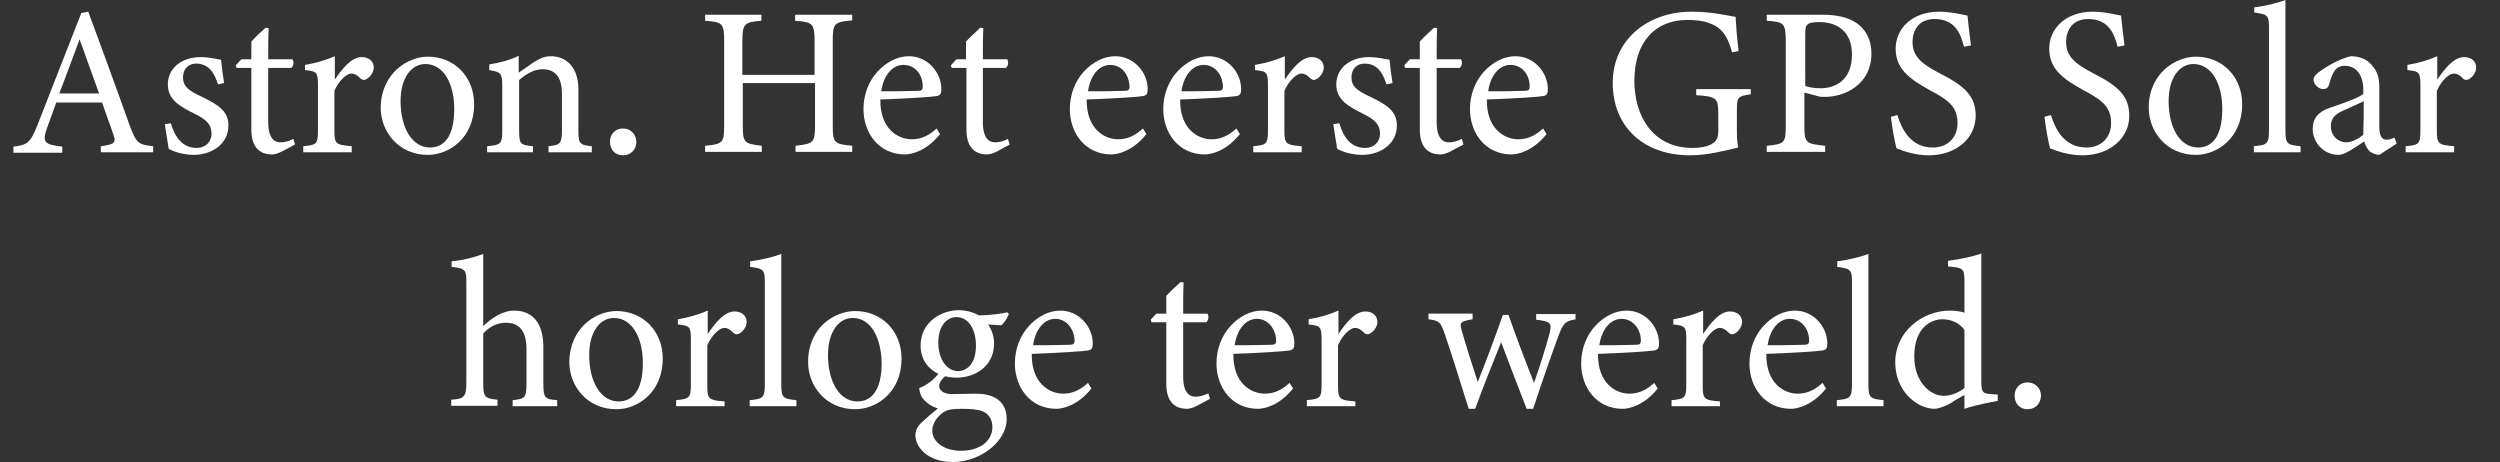 <?xml version="1.0" encoding="utf-8"?>
<!-- Generator: Adobe Illustrator 25.0.0, SVG Export Plug-In . SVG Version: 6.00 Build 0)  -->
<svg version="1.1" id="Laag_1" xmlns="http://www.w3.org/2000/svg" xmlns:xlink="http://www.w3.org/1999/xlink" x="0px" y="0px"
	 viewBox="0 0 577.9 106.8" style="enable-background:new 0 0 577.9 106.8;" xml:space="preserve">
<rect x="0" y="0" width="577.9" height="106.8" fill="#333333" stroke="none"/>
<style type="text/css">
	.st0{fill:#FFFFFF;}
</style>
<g>
	<path class="st0" d="M23.3,35.2v-1.4c3.2-0.4,3.6-0.9,2.9-2.7c-0.6-1.9-1.6-4.4-2.6-7.4H13c-0.8,2.2-1.5,4.1-2.2,6.1
		c-1.1,3.2-0.4,3.6,3.6,4.1v1.4H3.1v-1.4c3.1-0.4,3.9-0.7,5.6-5.1L18.8,3l1.6-0.3c3.1,8.4,6.5,17.6,9.5,26.1c1.6,4.3,2,4.6,5.5,5
		v1.4H23.3z M18.4,9.1c-1.6,4.2-3.2,8.7-4.7,12.5h9.2L18.4,9.1z"/>
	<path class="st0" d="M50.4,19.5c-0.9-2.8-2.2-4.8-5.1-4.8c-1.7,0-3,1.2-3,3.2c0,2.1,1.4,3.1,4.2,4.4c4.2,2,6.3,3.5,6.3,6.7
		c0,4.5-4.1,6.8-8,6.8c-2.5,0-4.8-0.8-5.8-1.4c-0.2-1.4-0.7-4.1-0.9-5.7l1.4-0.2c0.9,3.1,2.6,5.7,6,5.7c1.9,0,3.4-1.3,3.4-3.3
		c0-2.2-1.3-3.3-3.9-4.6c-3.4-1.7-6.2-3.2-6.2-6.8c0-3.6,3-6.3,7.6-6.3c2.1,0,3.7,0.5,4.7,0.6c0.1,1.2,0.5,4.3,0.7,5.4L50.4,19.5z"
		/>
	<path class="st0" d="M65,35.1c-0.8,0.4-1.6,0.6-2.1,0.6c-3.1,0-4.8-1.9-4.8-5.8V15.7h-3.4l-0.2-0.6l1.3-1.4h2.3V9.6
		c0.9-1,2.3-2.3,3.3-3.2l0.7,0.1c-0.1,2.1-0.1,4.9-0.1,7.2h5.6c0.4,0.5,0.3,1.6-0.3,2H62v12.5c0,4,1.6,4.7,2.8,4.7
		c1.2,0,2.3-0.4,3-0.8l0.4,1.3L65,35.1z"/>
	<path class="st0" d="M81.3,35.2H70.1v-1.4c3.1-0.3,3.4-0.5,3.4-3.7V19.9c0-3.2-0.2-3.4-3-3.7V15c2.4-0.4,4.6-1,6.9-2
		c0,1.6,0,3.8,0,5.4c1.7-2.5,3.8-5.2,6.2-5.2c1.8,0,2.8,1.1,2.8,2.4c0,1.1-0.8,2.2-1.7,2.7c-0.5,0.3-0.9,0.2-1.3-0.1
		c-0.7-0.7-1.3-1.2-2.2-1.2c-1,0-2.8,1.5-3.9,4V30c0,3.2,0.2,3.5,4,3.8V35.2z"/>
	<path class="st0" d="M98.9,13.1c6.1,0,10.7,4.6,10.7,11c0,7.9-5.9,11.7-10.7,11.7c-6.8,0-10.9-5.4-10.9-10.9
		C88.1,16.9,94.3,13.1,98.9,13.1z M98.3,14.8c-3,0-5.7,2.9-5.7,8.6c0,6.2,2.7,10.7,6.8,10.7c3,0,5.6-2.2,5.6-8.9
		C105,19.4,102.6,14.8,98.3,14.8z"/>
	<path class="st0" d="M126.8,35.2v-1.4c2.8-0.3,3.1-0.6,3.1-4v-8.1c0-3.4-1.2-5.7-4.5-5.7c-2,0-3.9,1.2-5.4,2.5V30
		c0,3.4,0.3,3.5,3.2,3.8v1.4h-10.6v-1.4c3.2-0.3,3.5-0.5,3.5-3.8V20c0-3.2-0.3-3.3-3-3.8v-1.3c2.4-0.4,4.8-1,6.8-2
		c0,1.1,0,2.7,0,3.9c1-0.7,2.1-1.4,3.3-2.3c1.4-0.9,2.6-1.5,4.1-1.5c3.9,0,6.4,2.9,6.4,7.6V30c0,3.3,0.3,3.5,3.1,3.8v1.4H126.8z"/>
	<path class="st0" d="M144,35.9c-1.8,0-3-1.3-3-3.1c0-1.8,1.2-3.1,3-3.1c1.8,0,3.1,1.4,3.1,3.1C147.1,34.6,145.8,35.9,144,35.9z"/>
	<path class="st0" d="M197,4.7c-4.1,0.4-4.5,0.6-4.5,4.7v19.6c0,4.1,0.4,4.3,4.5,4.7v1.4h-13.1v-1.4c4.1-0.5,4.5-0.6,4.5-4.7v-9.8
		h-16.7v9.8c0,4.1,0.4,4.2,4.4,4.7v1.4h-13.1v-1.4c4-0.4,4.4-0.6,4.4-4.7V9.5c0-4.1-0.4-4.4-4.4-4.7V3.4H176v1.4
		c-3.9,0.3-4.4,0.7-4.4,4.7v7.8h16.7V9.5c0-4.1-0.5-4.4-4.5-4.7V3.4H197V4.7z"/>
	<path class="st0" d="M217.3,31c-3.1,3.9-6.6,4.7-8.1,4.7c-6,0-9.6-4.9-9.6-10.5c0-3.3,1.2-6.4,3.2-8.6c2.1-2.3,4.7-3.6,7.3-3.6
		c4.3,0,7.5,3.7,7.5,7.6c0,1-0.2,1.4-1,1.6c-1,0.2-7.2,0.6-13.1,0.8c-0.1,6.6,3.9,9.2,7.3,9.2c2,0,3.9-0.8,5.7-2.5L217.3,31z
		 M208.8,15c-2.3,0-4.5,2.1-5.1,6.1c2.7,0,5.5,0,8.4-0.1c0.9,0,1.2-0.2,1.2-1C213.3,17.3,211.6,15,208.8,15z"/>
	<path class="st0" d="M230.3,35.1c-0.8,0.4-1.6,0.6-2.1,0.6c-3.1,0-4.8-1.9-4.8-5.8V15.7h-3.4l-0.2-0.6l1.3-1.4h2.2V9.6
		c0.9-1,2.4-2.3,3.3-3.2l0.7,0.1c-0.1,2.1-0.1,4.9-0.1,7.2h5.6c0.4,0.5,0.3,1.6-0.3,2h-5.3v12.5c0,4,1.6,4.7,2.8,4.7
		c1.2,0,2.3-0.4,3-0.8l0.4,1.3L230.3,35.1z"/>
	<path class="st0" d="M265,31c-3.1,3.9-6.6,4.7-8.1,4.7c-6,0-9.6-4.9-9.6-10.5c0-3.3,1.2-6.4,3.2-8.6c2.1-2.3,4.7-3.6,7.3-3.6
		c4.3,0,7.5,3.7,7.5,7.6c0,1-0.2,1.4-1,1.6c-1,0.2-7.2,0.6-13.1,0.8c-0.1,6.6,3.9,9.2,7.3,9.2c2,0,3.9-0.8,5.7-2.5L265,31z
		 M256.6,15c-2.3,0-4.5,2.1-5.1,6.1c2.7,0,5.5,0,8.4-0.1c0.9,0,1.2-0.2,1.2-1C261,17.3,259.3,15,256.6,15z"/>
	<path class="st0" d="M286.6,31c-3.1,3.9-6.6,4.7-8.1,4.7c-6,0-9.6-4.9-9.6-10.5c0-3.3,1.2-6.4,3.2-8.6c2.1-2.3,4.7-3.6,7.3-3.6
		c4.3,0,7.5,3.7,7.5,7.6c0,1-0.2,1.4-1,1.6c-1,0.2-7.2,0.6-13.1,0.8c-0.1,6.6,3.9,9.2,7.3,9.2c2,0,3.9-0.8,5.7-2.5L286.6,31z
		 M278.2,15c-2.3,0-4.5,2.1-5.1,6.1c2.7,0,5.5,0,8.4-0.1c0.9,0,1.2-0.2,1.2-1C282.6,17.3,280.9,15,278.2,15z"/>
	<path class="st0" d="M301,35.2h-11.3v-1.4c3.1-0.3,3.4-0.5,3.4-3.7V19.9c0-3.2-0.2-3.4-3-3.7V15c2.4-0.4,4.6-1,6.9-2
		c0,1.6,0,3.8,0,5.4c1.7-2.5,3.8-5.2,6.2-5.2c1.8,0,2.8,1.1,2.8,2.4c0,1.1-0.8,2.2-1.7,2.7c-0.5,0.3-0.9,0.2-1.3-0.1
		c-0.7-0.7-1.3-1.2-2.2-1.2c-1,0-2.8,1.5-3.9,4V30c0,3.2,0.2,3.5,4,3.8V35.2z"/>
	<path class="st0" d="M320.5,19.5c-0.9-2.8-2.2-4.8-5.1-4.8c-1.7,0-3,1.2-3,3.2c0,2.1,1.4,3.1,4.2,4.4c4.2,2,6.3,3.5,6.3,6.7
		c0,4.5-4.1,6.8-8,6.8c-2.5,0-4.8-0.8-5.8-1.4c-0.2-1.4-0.7-4.1-0.9-5.7l1.4-0.2c0.9,3.1,2.6,5.7,6,5.7c1.9,0,3.4-1.3,3.4-3.3
		c0-2.2-1.3-3.3-3.9-4.6c-3.4-1.7-6.2-3.2-6.2-6.8c0-3.6,3-6.3,7.6-6.3c2.1,0,3.7,0.5,4.7,0.6c0.1,1.2,0.5,4.3,0.7,5.4L320.5,19.5z"
		/>
	<path class="st0" d="M335.1,35.1c-0.8,0.4-1.6,0.6-2.1,0.6c-3.1,0-4.8-1.9-4.8-5.8V15.7h-3.4l-0.2-0.6l1.3-1.4h2.3V9.6
		c0.9-1,2.3-2.3,3.3-3.2l0.7,0.1c-0.1,2.1-0.1,4.9-0.1,7.2h5.6c0.4,0.5,0.3,1.6-0.3,2h-5.3v12.5c0,4,1.6,4.7,2.8,4.7
		c1.2,0,2.3-0.4,3-0.8l0.4,1.3L335.1,35.1z"/>
	<path class="st0" d="M357.5,31c-3.1,3.9-6.6,4.7-8.1,4.7c-6,0-9.6-4.9-9.6-10.5c0-3.3,1.2-6.4,3.2-8.6c2.1-2.3,4.7-3.6,7.3-3.6
		c4.3,0,7.5,3.7,7.5,7.6c0,1-0.2,1.4-1,1.6c-1,0.2-7.2,0.6-13.1,0.8c-0.1,6.6,3.9,9.2,7.3,9.2c2,0,3.9-0.8,5.7-2.5L357.5,31z
		 M349.1,15c-2.3,0-4.5,2.1-5.1,6.1c2.7,0,5.5,0,8.4-0.1c0.9,0,1.2-0.2,1.2-1C353.6,17.3,351.9,15,349.1,15z"/>
	<path class="st0" d="M404.7,21.8c-3,0.4-3.2,0.7-3.2,3.6v4.1c0,1.7,0,3.3,0.3,4.6c-3,0.7-7,1.8-11.1,1.8
		c-11.1,0-17.9-6.9-17.9-16.7c0-10.3,8.4-16.5,18.2-16.5c5,0,8.7,1,10.2,1.2c0.1,1.8,0.3,4.8,0.7,7.9l-1.5,0.3
		c-1.2-4.2-2.6-5.9-5.7-6.9c-1.1-0.4-3.1-0.6-4.6-0.6c-7.5,0-12.3,5.1-12.3,14.1c0,7.8,4,15.5,13.5,15.5c1.7,0,3.2-0.3,4.2-0.8
		c1-0.6,1.7-1.1,1.7-3.1v-4c0-3.6-0.4-4-5.1-4.3v-1.4h12.6V21.8z"/>
	<path class="st0" d="M421.1,3.4c3.5,0,6.3,0.6,8.3,2.1c1.9,1.4,3.2,3.7,3.2,6.9c0,7.1-6.1,10-10.8,10c-0.5,0-1,0-1.3-0.1l-3.4-0.9
		v7.6c0,4.1,0.3,4.2,4.8,4.7v1.4h-13.5v-1.4c4.2-0.4,4.4-0.7,4.4-4.8V9.6c0-4.4-0.5-4.5-4.4-4.8V3.4H421.1z M417.2,19.8
		c0.6,0.3,1.9,0.6,3.6,0.6c3.3,0,7.3-1.7,7.3-7.8c0-5.4-3.5-7.5-7.6-7.5c-1.4,0-2.4,0.2-2.7,0.6c-0.4,0.3-0.5,0.9-0.5,2.3V19.8z"/>
	<path class="st0" d="M454,10.8c-0.8-3.2-2.2-6.4-6.8-6.4c-3.8,0-5.1,2.8-5.1,5.3c0,3.4,2.2,5.1,6.2,7.2c5.9,3,8.4,5.3,8.4,9.9
		c0,5.1-4.5,9.1-10.8,9.1c-2.9,0-5.5-0.8-7.5-1.6c-0.4-1.4-1-4.7-1.3-7.3l1.5-0.4c1,3.3,3.1,7.5,8.2,7.5c3.5,0,5.7-2.4,5.7-5.6
		c0-3.8-2-5.3-6.3-7.6c-5.1-2.8-8-5.1-8-9.7c0-4.4,3.6-8.5,10.1-8.5c2.7,0,5.4,0.7,6.5,0.9c0.2,1.8,0.4,3.7,0.8,6.9L454,10.8z"/>
	<path class="st0" d="M489.5,10.8c-0.8-3.2-2.2-6.4-6.8-6.4c-3.8,0-5.1,2.8-5.1,5.3c0,3.4,2.2,5.1,6.2,7.2c5.9,3,8.4,5.3,8.4,9.9
		c0,5.1-4.5,9.1-10.8,9.1c-2.9,0-5.5-0.8-7.5-1.6c-0.4-1.4-1-4.7-1.3-7.3l1.5-0.4c1,3.3,3.1,7.5,8.2,7.5c3.5,0,5.7-2.4,5.7-5.6
		c0-3.8-2-5.3-6.3-7.6c-5.1-2.8-8-5.1-8-9.7c0-4.4,3.6-8.5,10.1-8.5c2.7,0,5.4,0.7,6.5,0.9c0.2,1.8,0.4,3.7,0.8,6.9L489.5,10.8z"/>
	<path class="st0" d="M507.6,13.1c6.1,0,10.7,4.6,10.7,11c0,7.9-5.9,11.7-10.7,11.7c-6.8,0-10.9-5.4-10.9-10.9
		C496.7,16.9,503,13.1,507.6,13.1z M507,14.8c-3,0-5.7,2.9-5.7,8.6c0,6.2,2.7,10.7,6.8,10.7c3,0,5.6-2.2,5.6-8.9
		C513.7,19.4,511.3,14.8,507,14.8z"/>
	<path class="st0" d="M521,35.2v-1.4c3.1-0.3,3.5-0.5,3.5-3.8V6.6c0-3-0.2-3.3-3.4-3.7V1.7c2.6-0.3,5.7-1.1,7.2-1.7
		c0,2.3,0,4.6,0,6.9V30c0,3.2,0.3,3.5,3.5,3.8v1.4H521z"/>
	<path class="st0" d="M550,35.8c-0.7,0-1.8-0.4-2.3-0.9c-0.6-0.6-0.9-1.3-1.2-2.2c-2,1.3-4.4,3.1-5.9,3.1c-3.5,0-6-2.9-6-6
		c0-2.4,1.3-4,4-4.9c3-1,6.7-2.3,7.7-3.2v-1c0-3.5-1.8-5.5-4.3-5.5c-1.1,0-1.8,0.5-2.3,1.1c-0.5,0.7-0.9,1.8-1.3,3.2
		c-0.2,0.8-0.7,1.1-1.4,1.1c-0.9,0-2.2-1-2.2-2.2c0-0.7,0.6-1.3,1.6-2c1.4-1,4.3-2.8,7-3.4c1.5,0,3,0.4,4.1,1.3
		c1.7,1.5,2.5,3.1,2.5,5.7v9.4c0,2.3,0.8,2.9,1.7,2.9c0.6,0,1.2-0.2,1.8-0.5l0.5,1.4L550,35.8z M546.4,23.4
		c-1.1,0.5-3.4,1.6-4.6,2.1c-1.9,0.8-3,1.8-3,3.6c0,2.6,2,3.8,3.5,3.8c1.3,0,3-0.8,4-1.8C546.4,28.7,546.4,25.7,546.4,23.4z"/>
	<path class="st0" d="M567.4,35.2h-11.3v-1.4c3.1-0.3,3.4-0.5,3.4-3.7V19.9c0-3.2-0.2-3.4-3-3.7V15c2.4-0.4,4.6-1,6.9-2
		c0,1.6,0,3.8,0,5.4c1.7-2.5,3.8-5.2,6.2-5.2c1.8,0,2.8,1.1,2.8,2.4c0,1.1-0.8,2.2-1.7,2.7c-0.5,0.3-0.9,0.2-1.3-0.1
		c-0.7-0.7-1.3-1.2-2.2-1.2c-1,0-2.8,1.5-3.9,4V30c0,3.2,0.2,3.5,4,3.8V35.2z"/>
	<path class="st0" d="M118.5,93.9v-1.4c2.8-0.3,3.2-0.5,3.2-3.8v-8c0-4.1-1.6-6.1-4.8-6.1c-1.9,0-3.8,0.9-5.2,2.5v11.5
		c0,3.2,0.4,3.5,3.3,3.8v1.4h-10.7v-1.4c2.8-0.2,3.5-0.5,3.5-3.8V65.2c0-2.6-0.1-3.2-3.4-3.5v-1.3c2.6-0.2,5.5-1,7.3-1.7
		c0,1.9,0,4.1,0,6.1v10.6c1.8-1.8,4.5-3.6,7.1-3.6c4,0,6.8,2.5,6.8,8.4v8.6c0,3.2,0.4,3.5,3.2,3.7v1.4H118.5z"/>
	<path class="st0" d="M142.5,71.9c6.1,0,10.7,4.6,10.7,11c0,7.9-5.9,11.7-10.7,11.7c-6.8,0-10.9-5.4-10.9-10.9
		C131.7,75.6,137.9,71.9,142.5,71.9z M141.9,73.5c-3,0-5.7,2.9-5.7,8.6c0,6.2,2.7,10.7,6.8,10.7c3,0,5.6-2.2,5.6-8.9
		C148.6,78.2,146.2,73.5,141.9,73.5z"/>
	<path class="st0" d="M167.6,93.9h-11.3v-1.4c3.1-0.3,3.4-0.5,3.4-3.7V78.7c0-3.2-0.2-3.4-3-3.7v-1.2c2.4-0.4,4.6-1,6.9-2
		c0,1.6,0,3.8,0,5.4c1.7-2.5,3.8-5.2,6.2-5.2c1.8,0,2.8,1.1,2.8,2.4c0,1.1-0.8,2.2-1.7,2.7c-0.5,0.3-0.9,0.2-1.3-0.1
		c-0.7-0.7-1.3-1.2-2.2-1.2c-1,0-2.8,1.5-3.9,4v9.2c0,3.2,0.2,3.5,4,3.8V93.9z"/>
	<path class="st0" d="M173.3,93.9v-1.4c3.1-0.3,3.5-0.5,3.5-3.8V65.4c0-3-0.2-3.3-3.4-3.7v-1.3c2.6-0.3,5.7-1.1,7.2-1.7
		c0,2.3,0,4.6,0,6.9v23.1c0,3.2,0.3,3.5,3.5,3.8v1.4H173.3z"/>
	<path class="st0" d="M197.7,71.9c6.1,0,10.7,4.6,10.7,11c0,7.9-5.9,11.7-10.7,11.7c-6.8,0-10.9-5.4-10.9-10.9
		C186.8,75.6,193,71.9,197.7,71.9z M197.1,73.5c-3,0-5.7,2.9-5.7,8.6c0,6.2,2.7,10.7,6.8,10.7c3,0,5.6-2.2,5.6-8.9
		C203.7,78.2,201.4,73.5,197.1,73.5z"/>
	<path class="st0" d="M218.7,86.8c-1.2,0.9-1.6,1.9-1.6,2.4c0,0.9,0.8,1.9,3,1.9c1.8,0,3.9-0.1,5.5-0.1c3.1,0,7.1,1,7.1,5.9
		c0,5.1-6,9.9-12.5,9.9c-5.5,0-8.5-3.2-8.6-6.1c0-1.1,0.4-2,1.2-2.8c1-1,2.9-2.6,4-3.5c-1.8-0.5-3-1.6-3.7-2.6
		c-0.4-0.7-0.6-1.6-0.6-2.1c1.9-0.7,3.5-2.1,4.5-3.4L218.7,86.8z M221.1,87.3c-4.6,0-8.3-2.8-8.3-7.4c0-5.6,5-8.2,8.8-8.2
		c1.6,0,3.2,0.4,4.7,1.2c2.3,0,5.2-0.4,6.6-0.7l0.3,0.4c-0.3,0.8-1.1,2.2-1.8,2.6c-0.7,0-2.3-0.2-3-0.2c0.8,1.1,1.4,2.7,1.4,4.5
		C229.7,84.8,225.3,87.3,221.1,87.3z M222.2,94.5c-2.4,0-3.5,0.3-4.4,1c-1.4,1.1-2.3,2.6-2.3,4c0,2.7,2.8,4.7,6.6,4.7
		c4.6,0,7.3-2.4,7.3-5.5c0-1.7-0.8-3-2.2-3.6C226,94.6,224.2,94.5,222.2,94.5z M221.1,73.3c-2.2,0-4.2,2-4.2,5.9
		c0,3.9,2,6.6,4.6,6.6c2.2-0.1,4.1-1.9,4.1-5.9C225.6,76,223.8,73.3,221.1,73.3z"/>
	<path class="st0" d="M252.3,89.8c-3.1,3.9-6.6,4.7-8.1,4.7c-6,0-9.6-4.9-9.6-10.5c0-3.3,1.2-6.4,3.2-8.6c2.1-2.3,4.7-3.6,7.3-3.6
		c4.3,0,7.5,3.7,7.5,7.6c0,1-0.2,1.4-1,1.6c-1,0.2-7.2,0.6-13.1,0.8c-0.1,6.6,3.9,9.2,7.3,9.2c2,0,3.9-0.8,5.7-2.5L252.3,89.8z
		 M243.9,73.7c-2.3,0-4.5,2.1-5.1,6.1c2.7,0,5.5,0,8.4-0.1c0.9,0,1.2-0.2,1.2-1C248.3,76.1,246.6,73.7,243.9,73.7z"/>
	<path class="st0" d="M276.5,93.9c-0.8,0.4-1.6,0.6-2.1,0.6c-3.1,0-4.8-1.9-4.8-5.8V74.5h-3.4l-0.2-0.6l1.3-1.4h2.3v-4.1
		c0.9-1,2.3-2.3,3.3-3.2l0.7,0.1c-0.1,2.1-0.1,4.9-0.1,7.2h5.6c0.4,0.5,0.3,1.6-0.3,2h-5.3V87c0,4,1.6,4.7,2.8,4.7
		c1.2,0,2.3-0.4,3-0.8l0.4,1.3L276.5,93.9z"/>
	<path class="st0" d="M298.9,89.8c-3.1,3.9-6.6,4.7-8.1,4.7c-6,0-9.6-4.9-9.6-10.5c0-3.3,1.2-6.4,3.2-8.6c2.1-2.3,4.7-3.6,7.3-3.6
		c4.3,0,7.5,3.7,7.5,7.6c0,1-0.2,1.4-1,1.6c-1,0.2-7.2,0.6-13.1,0.8c-0.1,6.6,3.9,9.2,7.3,9.2c2,0,3.9-0.8,5.7-2.5L298.9,89.8z
		 M290.5,73.7c-2.3,0-4.5,2.1-5.1,6.1c2.7,0,5.5,0,8.4-0.1c0.9,0,1.2-0.2,1.2-1C294.9,76.1,293.2,73.7,290.5,73.7z"/>
	<path class="st0" d="M313.4,93.9h-11.3v-1.4c3.1-0.3,3.4-0.5,3.4-3.7V78.7c0-3.2-0.2-3.4-3-3.7v-1.2c2.4-0.4,4.6-1,6.9-2
		c0,1.6,0,3.8,0,5.4c1.7-2.5,3.8-5.2,6.2-5.2c1.8,0,2.8,1.1,2.8,2.4c0,1.1-0.8,2.2-1.7,2.7c-0.5,0.3-0.9,0.2-1.3-0.1
		c-0.7-0.7-1.3-1.2-2.2-1.2c-1,0-2.8,1.5-3.9,4v9.2c0,3.2,0.2,3.5,4,3.8V93.9z"/>
	<path class="st0" d="M364.3,73.8c-2.5,0.4-2.9,0.9-4,3.7c-1.4,3.8-3.8,10.6-5.9,17h-1.5c-2-5.2-4-10.3-5.9-15.4
		c-1.8,4.5-4,9.9-6,15.4h-1.5c-1.8-5.8-3.6-11.6-5.6-17.5c-0.9-2.6-1.3-2.9-3.7-3.2v-1.3h10.2v1.3c-2.9,0.5-3.1,0.7-2.4,3
		c1.1,3.8,2.4,7.8,3.6,11.5c2-5,3.9-10.1,5.8-15.5h1.3c1.8,5.1,3.8,10.4,5.9,15.7c1.1-3,2.6-7.8,3.6-11.4c0.6-2.5,0.2-2.8-3.1-3.2
		v-1.3h9.1V73.8z"/>
	<path class="st0" d="M383.2,89.8c-3.1,3.9-6.6,4.7-8.1,4.7c-6,0-9.6-4.9-9.6-10.5c0-3.3,1.2-6.4,3.2-8.6c2.1-2.3,4.7-3.6,7.3-3.6
		c4.3,0,7.5,3.7,7.5,7.6c0,1-0.2,1.4-1,1.6c-1,0.2-7.2,0.6-13.1,0.8c-0.1,6.6,3.9,9.2,7.3,9.2c2,0,3.9-0.8,5.7-2.5L383.2,89.8z
		 M374.8,73.7c-2.3,0-4.5,2.1-5.1,6.1c2.7,0,5.5,0,8.4-0.1c0.9,0,1.2-0.2,1.2-1C379.3,76.1,377.5,73.7,374.8,73.7z"/>
	<path class="st0" d="M397.7,93.9h-11.3v-1.4c3.1-0.3,3.4-0.5,3.4-3.7V78.7c0-3.2-0.2-3.4-3-3.7v-1.2c2.4-0.4,4.6-1,6.9-2
		c0,1.6,0,3.8,0,5.4c1.7-2.5,3.8-5.2,6.2-5.2c1.8,0,2.8,1.1,2.8,2.4c0,1.1-0.8,2.2-1.7,2.7c-0.5,0.3-0.9,0.2-1.3-0.1
		c-0.7-0.7-1.3-1.2-2.2-1.2c-1,0-2.8,1.5-3.9,4v9.2c0,3.2,0.2,3.5,4,3.8V93.9z"/>
	<path class="st0" d="M422.1,89.8c-3.1,3.9-6.6,4.7-8.1,4.7c-6,0-9.6-4.9-9.6-10.5c0-3.3,1.2-6.4,3.2-8.6c2.1-2.3,4.7-3.6,7.3-3.6
		c4.3,0,7.5,3.7,7.5,7.6c0,1-0.2,1.4-1,1.6c-1,0.2-7.2,0.6-13.1,0.8c-0.1,6.6,3.9,9.2,7.3,9.2c2,0,3.9-0.8,5.7-2.5L422.1,89.8z
		 M413.7,73.7c-2.3,0-4.5,2.1-5.1,6.1c2.7,0,5.5,0,8.4-0.1c0.9,0,1.2-0.2,1.2-1C418.2,76.1,416.5,73.7,413.7,73.7z"/>
	<path class="st0" d="M424.6,93.9v-1.4c3.1-0.3,3.5-0.5,3.5-3.8V65.4c0-3-0.2-3.3-3.4-3.7v-1.3c2.6-0.3,5.7-1.1,7.2-1.7
		c0,2.3,0,4.6,0,6.9v23.1c0,3.2,0.3,3.5,3.5,3.8v1.4H424.6z"/>
	<path class="st0" d="M461.7,92.7c-1,0.2-4.7,0.8-7.6,1.8c0-1,0-2.2,0-3.2c-0.9,0.5-2.2,1.2-3,1.8c-2,1.1-3.3,1.4-3.9,1.4
		c-3.9,0-9.1-3.9-9.1-10.8c0-6.8,6-11.9,12.7-11.9c0.7,0,2.3,0.1,3.3,0.5v-7.2c0-3.1-0.3-3.2-3.8-3.5v-1.3c2.4-0.3,5.9-1,7.7-1.7
		c0,1.8,0,4,0,6v23.5c0,2.5,0.3,2.9,2.2,3l1.6,0.1V92.7z M454.1,76.3c-1.1-1.7-3.2-2.5-5.1-2.5c-2.3,0-6.5,1.6-6.5,8.6
		c0,5.9,3.7,9.1,6.8,9.1c1.8,0,3.7-0.9,4.8-1.8V76.3z"/>
	<path class="st0" d="M468.7,94.6c-1.8,0-3-1.3-3-3.1c0-1.8,1.2-3.1,3-3.1s3.1,1.4,3.1,3.1C471.7,93.4,470.4,94.6,468.7,94.6z"/>
</g>
</svg>
